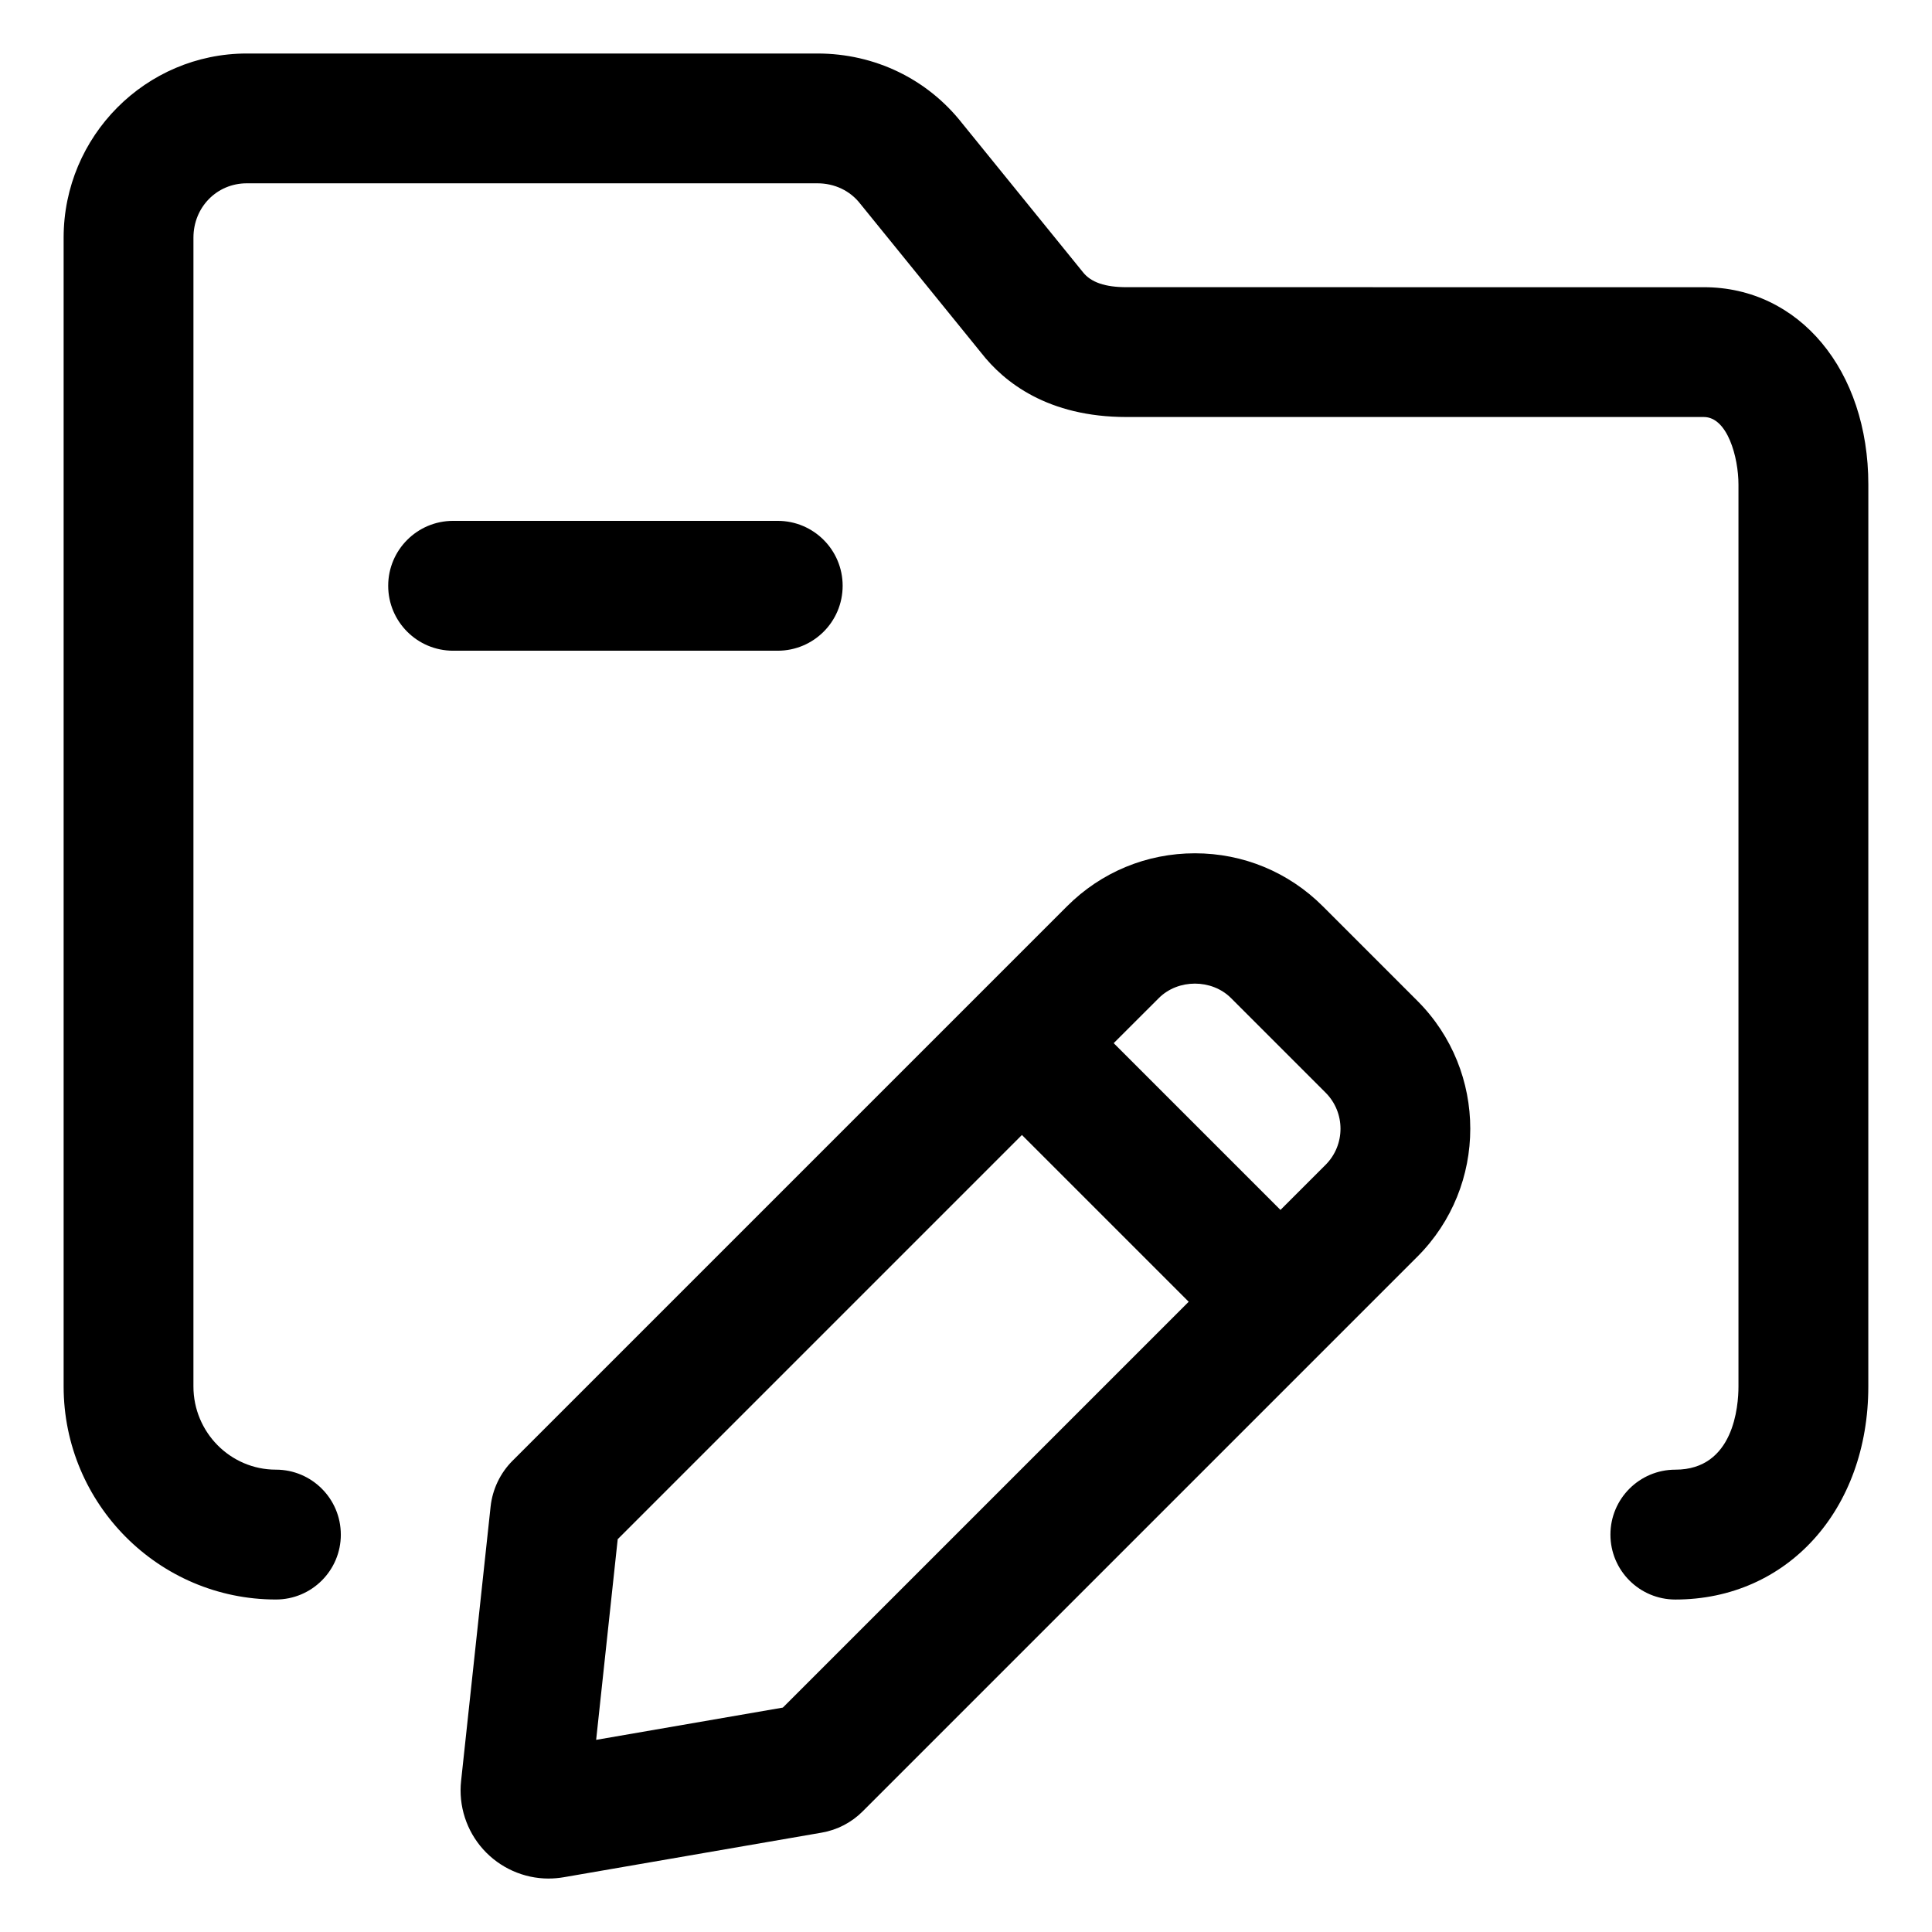 <?xml version="1.0" encoding="UTF-8"?>
<!-- Uploaded to: SVG Repo, www.svgrepo.com, Generator: SVG Repo Mixer Tools -->
<svg fill="#000000" width="800px" height="800px" version="1.1" viewBox="144 144 512 512" xmlns="http://www.w3.org/2000/svg">
 <g>
  <path d="m234.32 550.68c0-9.5-7.703-17.207-17.207-17.207-12.047 0-21.852-9.895-21.852-22.059l0.004-304.44c0-8.07 6.211-14.395 14.141-14.395h151.22c4.539 0 8.664 1.965 11.324 5.387l32.082 39.543c6.039 7.758 17.629 17.004 38.516 17.004h152.98c6.266 0 9.184 10.68 9.184 17.906v239c0 5.176-1.203 22.059-16.723 22.059-9.5 0-17.207 7.703-17.207 17.207 0 9.5 7.703 17.207 17.207 17.207 29.629 0 51.133-23.746 51.133-56.461l0.008-239.01c0-30.312-18.332-52.309-43.594-52.309l-152.98-0.004c-5.613 0-9.441-1.254-11.586-4.004l-31.965-39.402c-9.227-11.773-23.203-18.523-38.371-18.523h-151.22c-26.773 0-48.551 21.891-48.551 48.805v304.44c0 31.137 25.234 56.461 56.254 56.461 9.504 0 17.207-7.699 17.207-17.199z"/>
  <path d="m289.4 641.83c1.328 0 2.676-0.117 3.996-0.344l68.328-11.812c4.16-0.715 7.934-2.68 10.898-5.648l147-147c18.688-18.691 18.688-49.102 0-67.793l-25.059-25.059c-9.055-9.055-21.094-14.043-33.895-14.043s-24.844 4.988-33.895 14.043l-11.949 11.949-134.97 134.96c-3.269 3.254-5.344 7.582-5.84 12.191l-7.82 72.711c-0.711 6.578 1.422 13.176 5.84 18.098 4.426 4.926 10.754 7.754 17.359 7.754zm161.7-233.33c5.109-5.109 14.02-5.109 19.133 0l25.059 25.059c5.273 5.273 5.273 13.859 0 19.133l-11.957 11.949-44.195-44.195zm-143.4 143.4 107.12-107.12 44.195 44.195-107.55 107.55-49.48 8.555z"/>
  <path d="m367.31 299.24c0-9.5-7.703-17.207-17.207-17.207h-86.02c-9.5 0-17.207 7.703-17.207 17.207 0 9.5 7.703 17.207 17.207 17.207h86.02c9.504-0.004 17.207-7.699 17.207-17.207z"/>
 </g>
</svg>